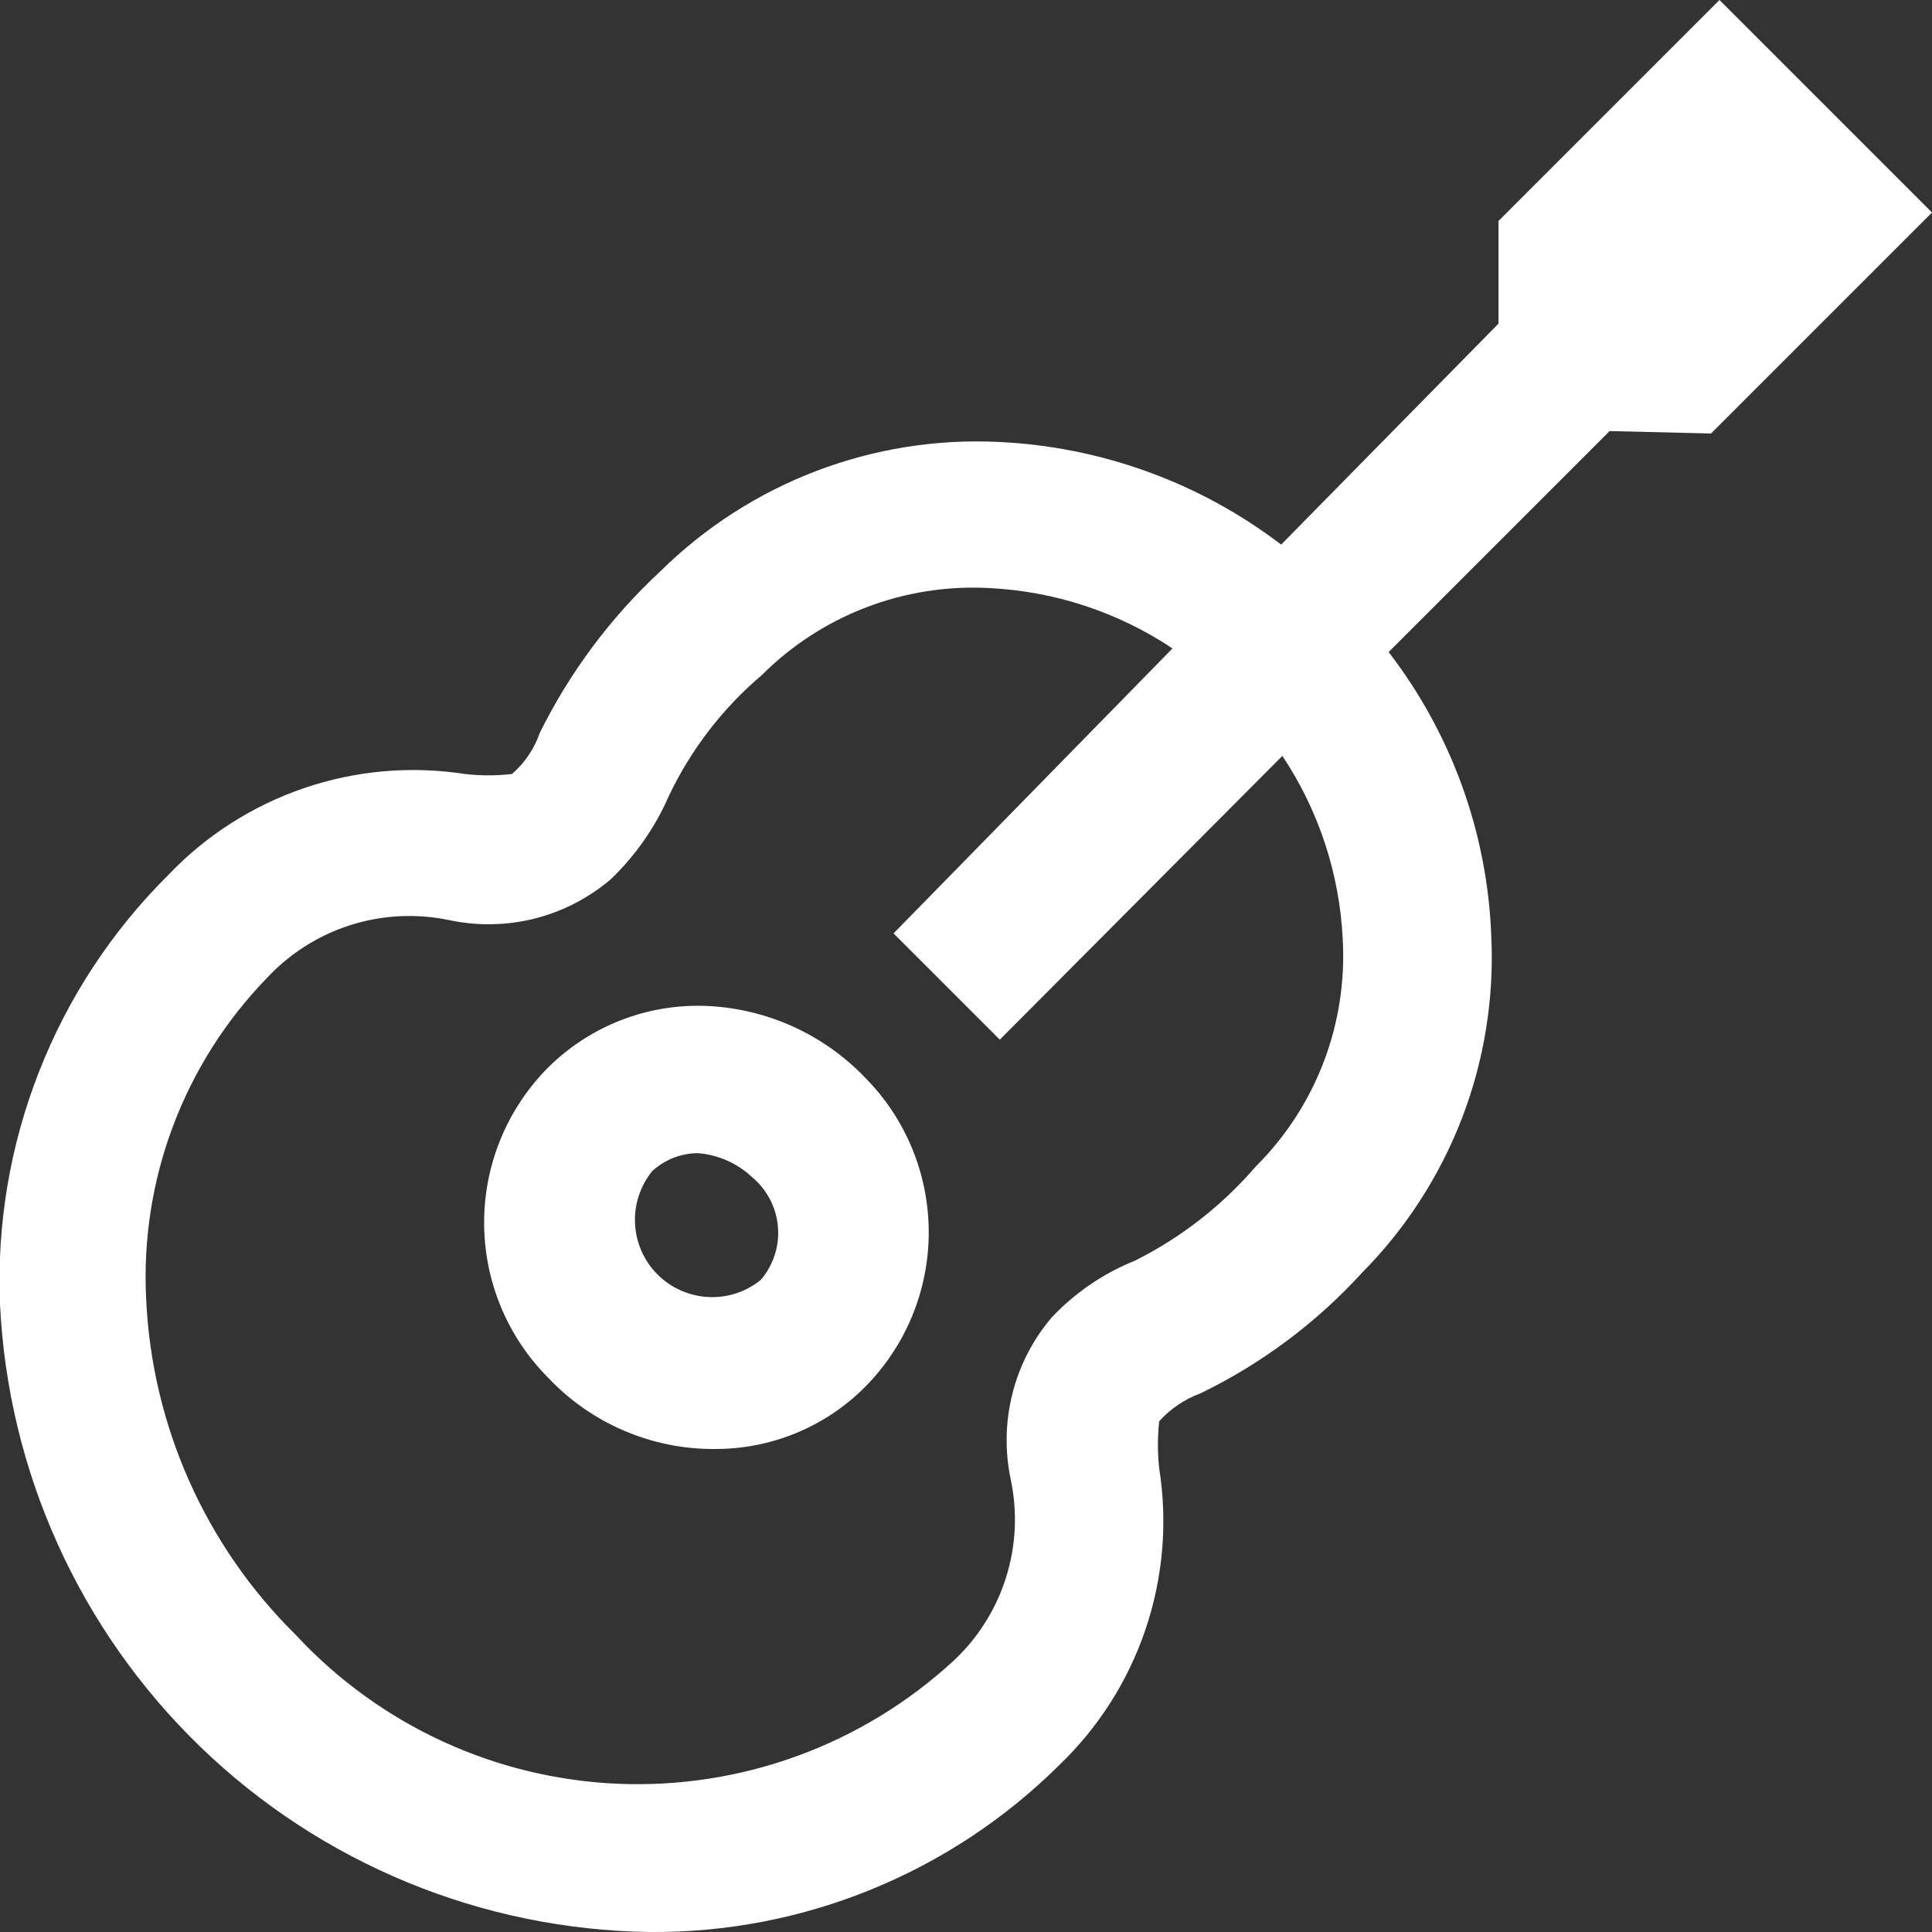 <svg width="24" height="24" viewBox="0 0 24 24" fill="none" xmlns="http://www.w3.org/2000/svg">
<rect x="0" y="0" width="24" height="24" fill="#333333" stroke="none"/>
<g clip-path="url(#clip0_267_2715)">
<path d="M21.255 5.385L24 2.64L21.36 0L18.615 2.745V4.02L15.915 6.765C14.902 5.993 13.678 5.549 12.405 5.49C11.632 5.452 10.86 5.576 10.137 5.852C9.414 6.128 8.756 6.552 8.205 7.095C7.587 7.668 7.079 8.349 6.705 9.105C6.637 9.302 6.518 9.478 6.36 9.615C6.166 9.637 5.97 9.637 5.775 9.615C5.104 9.511 4.418 9.571 3.775 9.791C3.133 10.01 2.553 10.382 2.085 10.875C1.387 11.569 0.841 12.401 0.483 13.318C0.124 14.235 -0.041 15.216 0 16.2C0.099 18.283 0.99 20.25 2.489 21.7C3.989 23.149 5.985 23.972 8.07 24C9.013 24.008 9.947 23.829 10.82 23.473C11.692 23.118 12.486 22.593 13.155 21.93C13.645 21.461 14.014 20.881 14.231 20.238C14.448 19.595 14.506 18.91 14.4 18.24C14.379 18.046 14.379 17.849 14.4 17.655C14.54 17.5 14.715 17.382 14.91 17.31C15.67 16.942 16.352 16.433 16.92 15.81C17.463 15.262 17.886 14.607 18.163 13.886C18.439 13.166 18.562 12.396 18.525 11.625C18.477 10.346 18.031 9.114 17.25 8.1L19.995 5.355L21.255 5.385ZM16.68 11.67C16.709 12.19 16.628 12.71 16.442 13.195C16.256 13.682 15.969 14.123 15.6 14.49C15.182 14.975 14.673 15.373 14.1 15.66C13.708 15.817 13.355 16.058 13.065 16.365C12.832 16.639 12.665 16.962 12.577 17.311C12.489 17.659 12.481 18.023 12.555 18.375C12.642 18.783 12.622 19.206 12.495 19.603C12.369 20 12.142 20.358 11.835 20.64C10.708 21.674 9.216 22.221 7.687 22.159C6.158 22.097 4.716 21.432 3.675 20.31C2.549 19.2 1.884 17.705 1.815 16.125C1.779 15.395 1.894 14.665 2.152 13.981C2.41 13.298 2.806 12.674 3.315 12.15C3.599 11.845 3.956 11.618 4.353 11.492C4.75 11.366 5.173 11.345 5.58 11.43C5.932 11.505 6.296 11.498 6.645 11.41C6.993 11.321 7.317 11.154 7.59 10.92C7.896 10.626 8.141 10.274 8.31 9.885C8.585 9.309 8.978 8.797 9.465 8.385C9.833 8.017 10.274 7.731 10.76 7.545C11.246 7.359 11.766 7.277 12.285 7.305C13.099 7.344 13.887 7.603 14.565 8.055L11.1 11.595L12.42 12.915L15.93 9.39C16.382 10.068 16.641 10.856 16.68 11.67Z" fill="white"/>
<path d="M8.745 12.495C8.388 12.485 8.032 12.547 7.699 12.679C7.367 12.81 7.064 13.008 6.81 13.26C6.3 13.772 6.014 14.465 6.014 15.188C6.014 15.91 6.3 16.604 6.81 17.115C7.076 17.397 7.397 17.621 7.753 17.773C8.109 17.925 8.493 18.003 8.88 18C9.225 18.001 9.567 17.934 9.887 17.803C10.206 17.672 10.496 17.479 10.74 17.235C11.251 16.724 11.537 16.03 11.537 15.308C11.537 14.585 11.251 13.892 10.74 13.38C10.216 12.836 9.5 12.519 8.745 12.495ZM9.45 15.9C9.266 16.049 9.033 16.125 8.796 16.112C8.56 16.099 8.336 16 8.168 15.832C8.001 15.665 7.901 15.441 7.889 15.204C7.876 14.968 7.952 14.735 8.1 14.55C8.255 14.406 8.459 14.326 8.67 14.325C8.923 14.345 9.161 14.451 9.345 14.625C9.437 14.702 9.512 14.796 9.566 14.901C9.621 15.007 9.654 15.122 9.664 15.241C9.674 15.359 9.66 15.479 9.623 15.592C9.586 15.705 9.528 15.81 9.45 15.9Z" fill="white"/>
</g>
<defs>
<clipPath id="clip0_267_2715">
<rect width="24" height="24" fill="white"/>
</clipPath>
</defs>
</svg>
